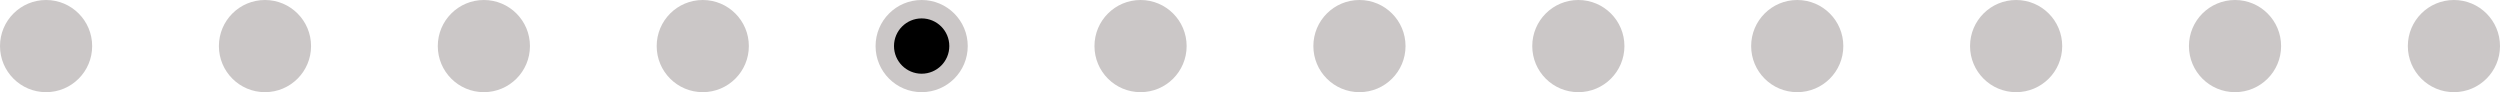 <?xml version="1.0" encoding="UTF-8"?> <svg xmlns="http://www.w3.org/2000/svg" width="434" height="16" viewBox="0 0 434 16" fill="none"><circle cx="160" cy="8" r="8" fill="#CBC7C7"></circle><circle cx="4.801" cy="4.801" r="4.801" transform="matrix(1 0 0 -1 155.198 12.797)" fill="black"></circle><circle cx="122" cy="8" r="8" fill="#CBC7C7"></circle><circle cx="8" cy="8" r="8" fill="#CBC7C7"></circle><circle cx="198" cy="8" r="8" fill="#CBC7C7"></circle><circle cx="236" cy="8" r="8" fill="#CBC7C7"></circle><circle cx="274" cy="8" r="8" fill="#CBC7C7"></circle><circle cx="312" cy="8" r="8" fill="#CBC7C7"></circle><circle cx="350" cy="8" r="8" fill="#CBC7C7"></circle><circle cx="388" cy="8" r="8" fill="#CBC7C7"></circle><circle cx="426" cy="8" r="8" fill="#CBC7C7"></circle><circle cx="84" cy="8" r="8" fill="#CBC7C7"></circle><circle cx="46" cy="8" r="8" fill="#CBC7C7"></circle></svg> 
